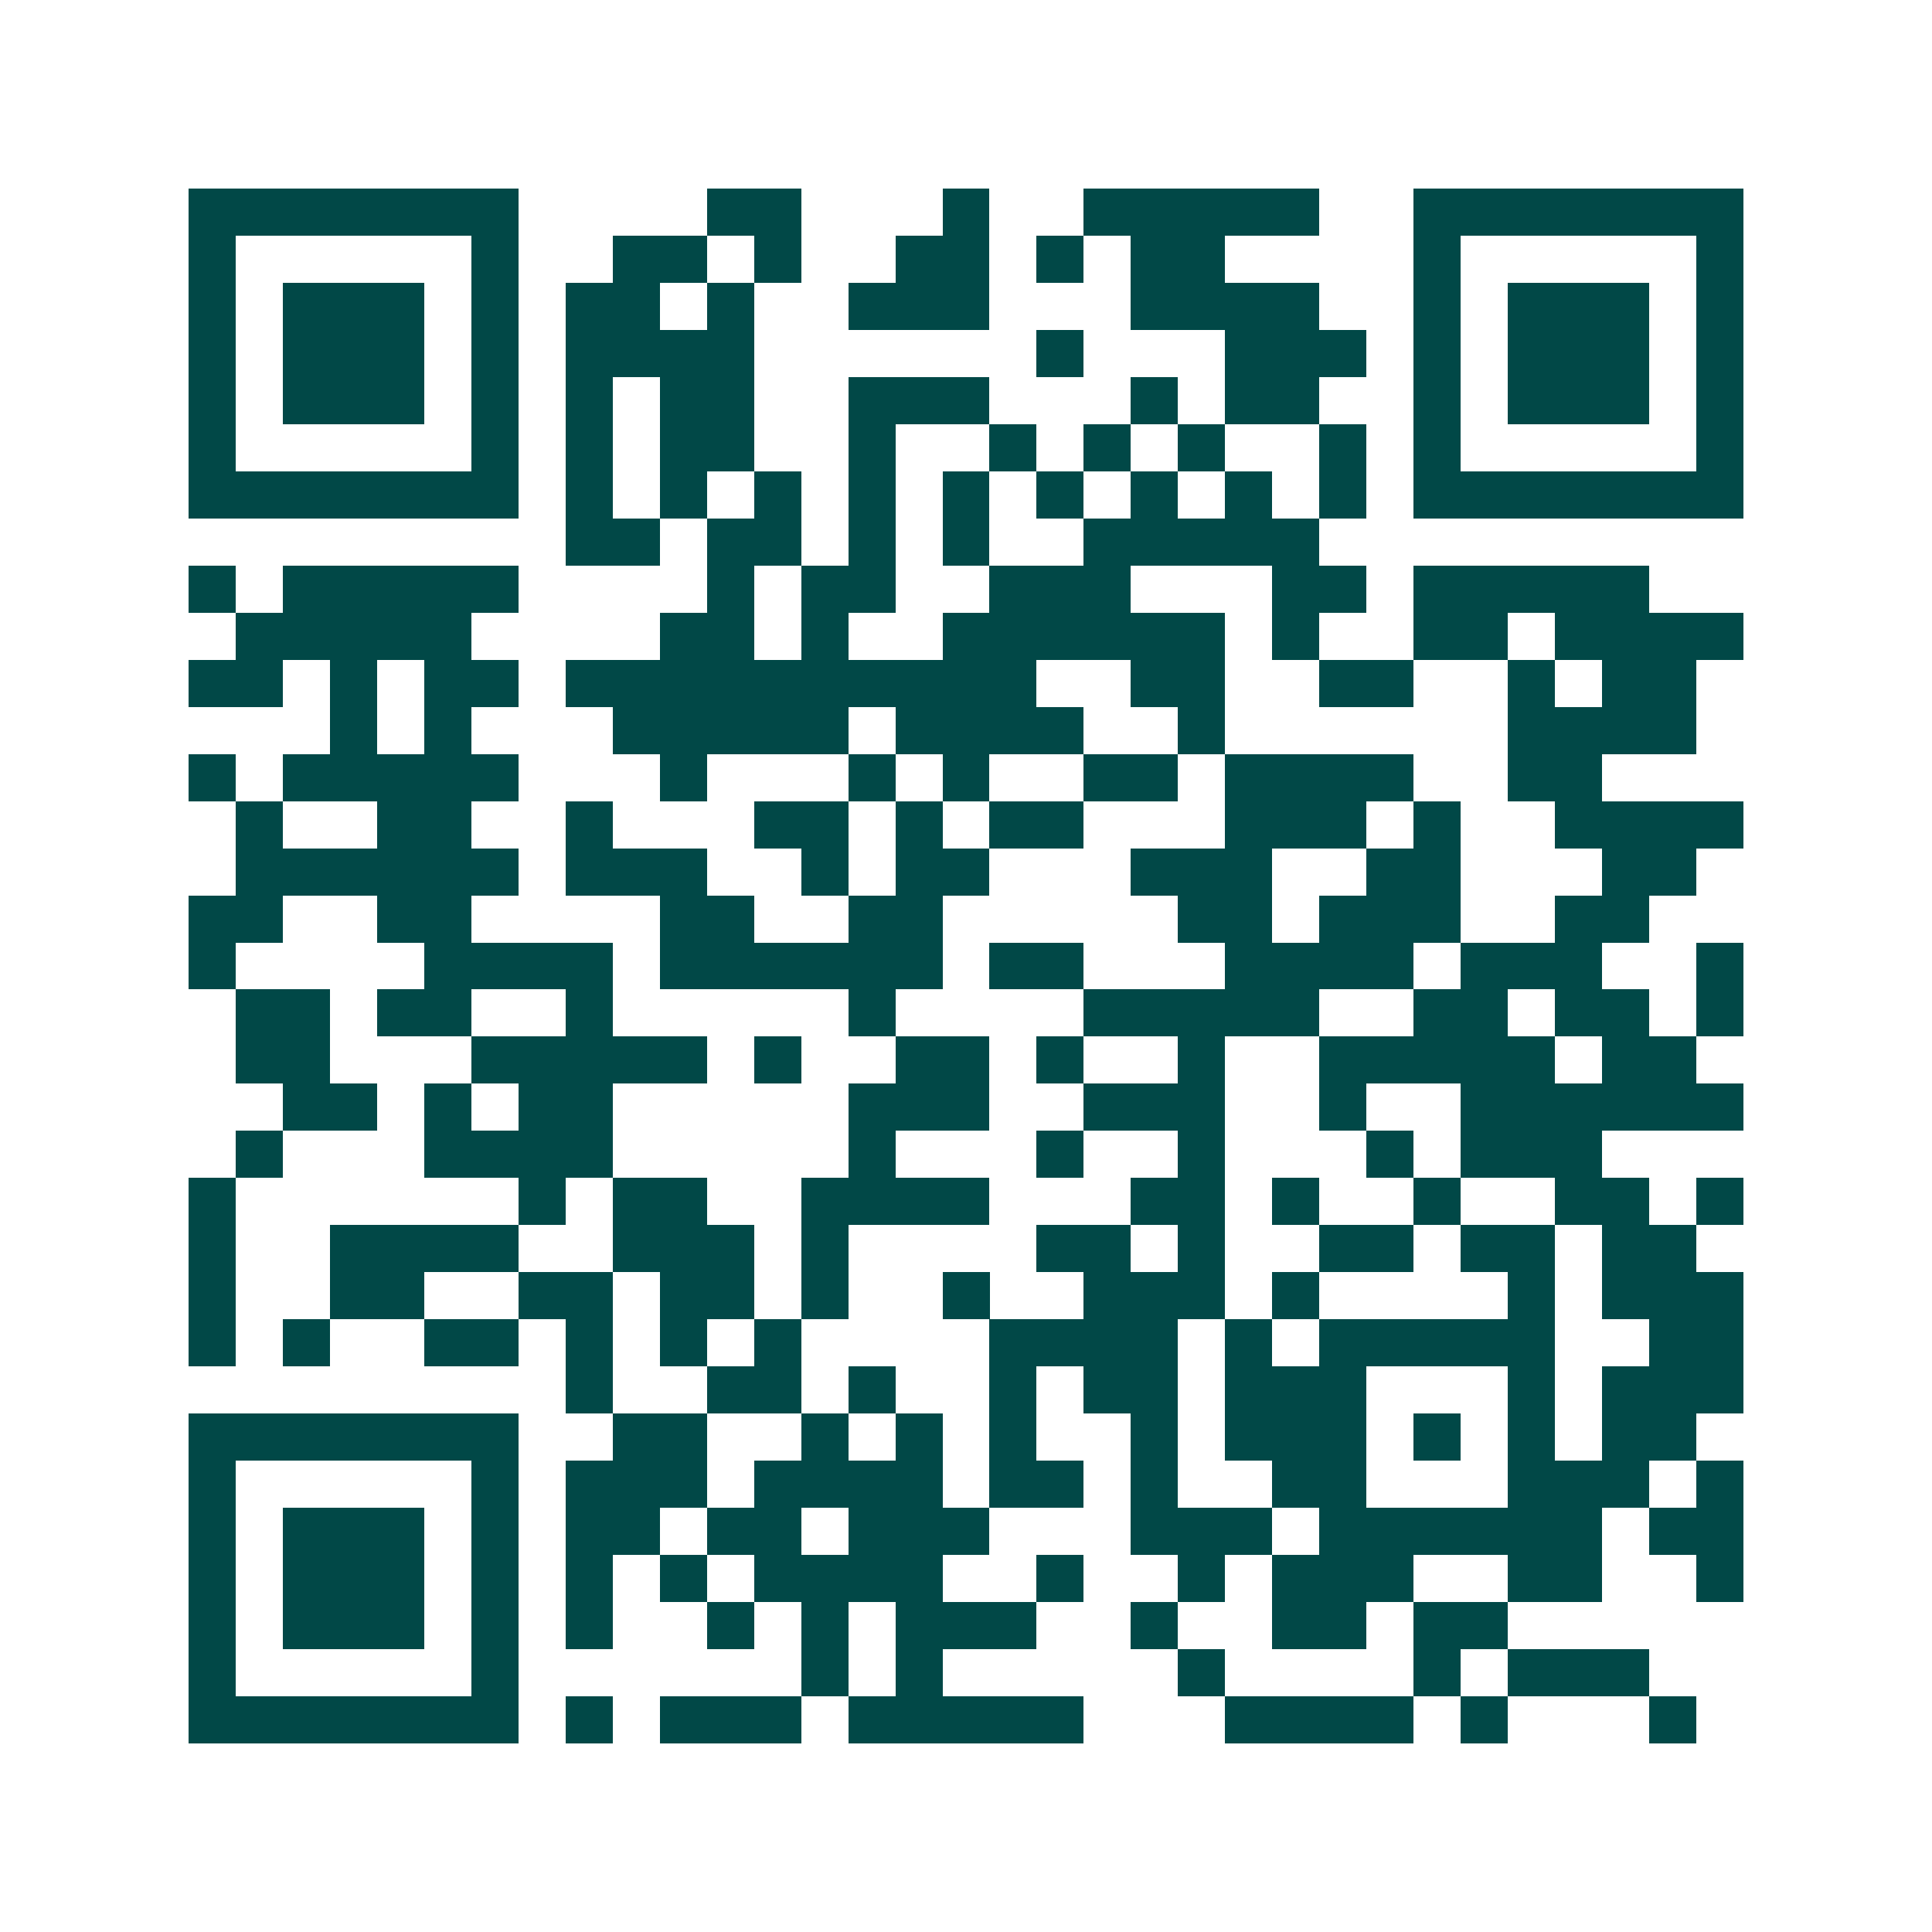 <svg xmlns="http://www.w3.org/2000/svg" width="200" height="200" viewBox="0 0 41 41" shape-rendering="crispEdges"><path fill="#ffffff" d="M0 0h41v41H0z"/><path stroke="#014847" d="M4 4.5h7m4 0h2m3 0h1m2 0h5m2 0h7M4 5.5h1m5 0h1m2 0h2m1 0h1m2 0h2m1 0h1m1 0h2m4 0h1m5 0h1M4 6.5h1m1 0h3m1 0h1m1 0h2m1 0h1m2 0h3m3 0h4m2 0h1m1 0h3m1 0h1M4 7.5h1m1 0h3m1 0h1m1 0h4m6 0h1m3 0h3m1 0h1m1 0h3m1 0h1M4 8.5h1m1 0h3m1 0h1m1 0h1m1 0h2m2 0h3m3 0h1m1 0h2m2 0h1m1 0h3m1 0h1M4 9.5h1m5 0h1m1 0h1m1 0h2m2 0h1m2 0h1m1 0h1m1 0h1m2 0h1m1 0h1m5 0h1M4 10.5h7m1 0h1m1 0h1m1 0h1m1 0h1m1 0h1m1 0h1m1 0h1m1 0h1m1 0h1m1 0h7M12 11.5h2m1 0h2m1 0h1m1 0h1m2 0h5M4 12.5h1m1 0h5m4 0h1m1 0h2m2 0h3m3 0h2m1 0h5M5 13.5h5m4 0h2m1 0h1m2 0h6m1 0h1m2 0h2m1 0h4M4 14.5h2m1 0h1m1 0h2m1 0h10m2 0h2m2 0h2m2 0h1m1 0h2M7 15.5h1m1 0h1m3 0h5m1 0h4m2 0h1m6 0h4M4 16.5h1m1 0h5m3 0h1m3 0h1m1 0h1m2 0h2m1 0h4m2 0h2M5 17.5h1m2 0h2m2 0h1m3 0h2m1 0h1m1 0h2m3 0h3m1 0h1m2 0h4M5 18.5h6m1 0h3m2 0h1m1 0h2m3 0h3m2 0h2m3 0h2M4 19.5h2m2 0h2m4 0h2m2 0h2m5 0h2m1 0h3m2 0h2M4 20.5h1m4 0h4m1 0h6m1 0h2m3 0h4m1 0h3m2 0h1M5 21.5h2m1 0h2m2 0h1m5 0h1m4 0h5m2 0h2m1 0h2m1 0h1M5 22.5h2m3 0h5m1 0h1m2 0h2m1 0h1m2 0h1m2 0h5m1 0h2M6 23.5h2m1 0h1m1 0h2m5 0h3m2 0h3m2 0h1m2 0h6M5 24.5h1m3 0h4m5 0h1m3 0h1m2 0h1m3 0h1m1 0h3M4 25.5h1m6 0h1m1 0h2m2 0h4m3 0h2m1 0h1m2 0h1m2 0h2m1 0h1M4 26.5h1m2 0h4m2 0h3m1 0h1m4 0h2m1 0h1m2 0h2m1 0h2m1 0h2M4 27.5h1m2 0h2m2 0h2m1 0h2m1 0h1m2 0h1m2 0h3m1 0h1m4 0h1m1 0h3M4 28.5h1m1 0h1m2 0h2m1 0h1m1 0h1m1 0h1m4 0h4m1 0h1m1 0h5m2 0h2M12 29.5h1m2 0h2m1 0h1m2 0h1m1 0h2m1 0h3m3 0h1m1 0h3M4 30.5h7m2 0h2m2 0h1m1 0h1m1 0h1m2 0h1m1 0h3m1 0h1m1 0h1m1 0h2M4 31.5h1m5 0h1m1 0h3m1 0h4m1 0h2m1 0h1m2 0h2m3 0h3m1 0h1M4 32.5h1m1 0h3m1 0h1m1 0h2m1 0h2m1 0h3m3 0h3m1 0h6m1 0h2M4 33.5h1m1 0h3m1 0h1m1 0h1m1 0h1m1 0h4m2 0h1m2 0h1m1 0h3m2 0h2m2 0h1M4 34.5h1m1 0h3m1 0h1m1 0h1m2 0h1m1 0h1m1 0h3m2 0h1m2 0h2m1 0h2M4 35.5h1m5 0h1m6 0h1m1 0h1m5 0h1m4 0h1m1 0h3M4 36.5h7m1 0h1m1 0h3m1 0h5m3 0h4m1 0h1m3 0h1"/></svg>
